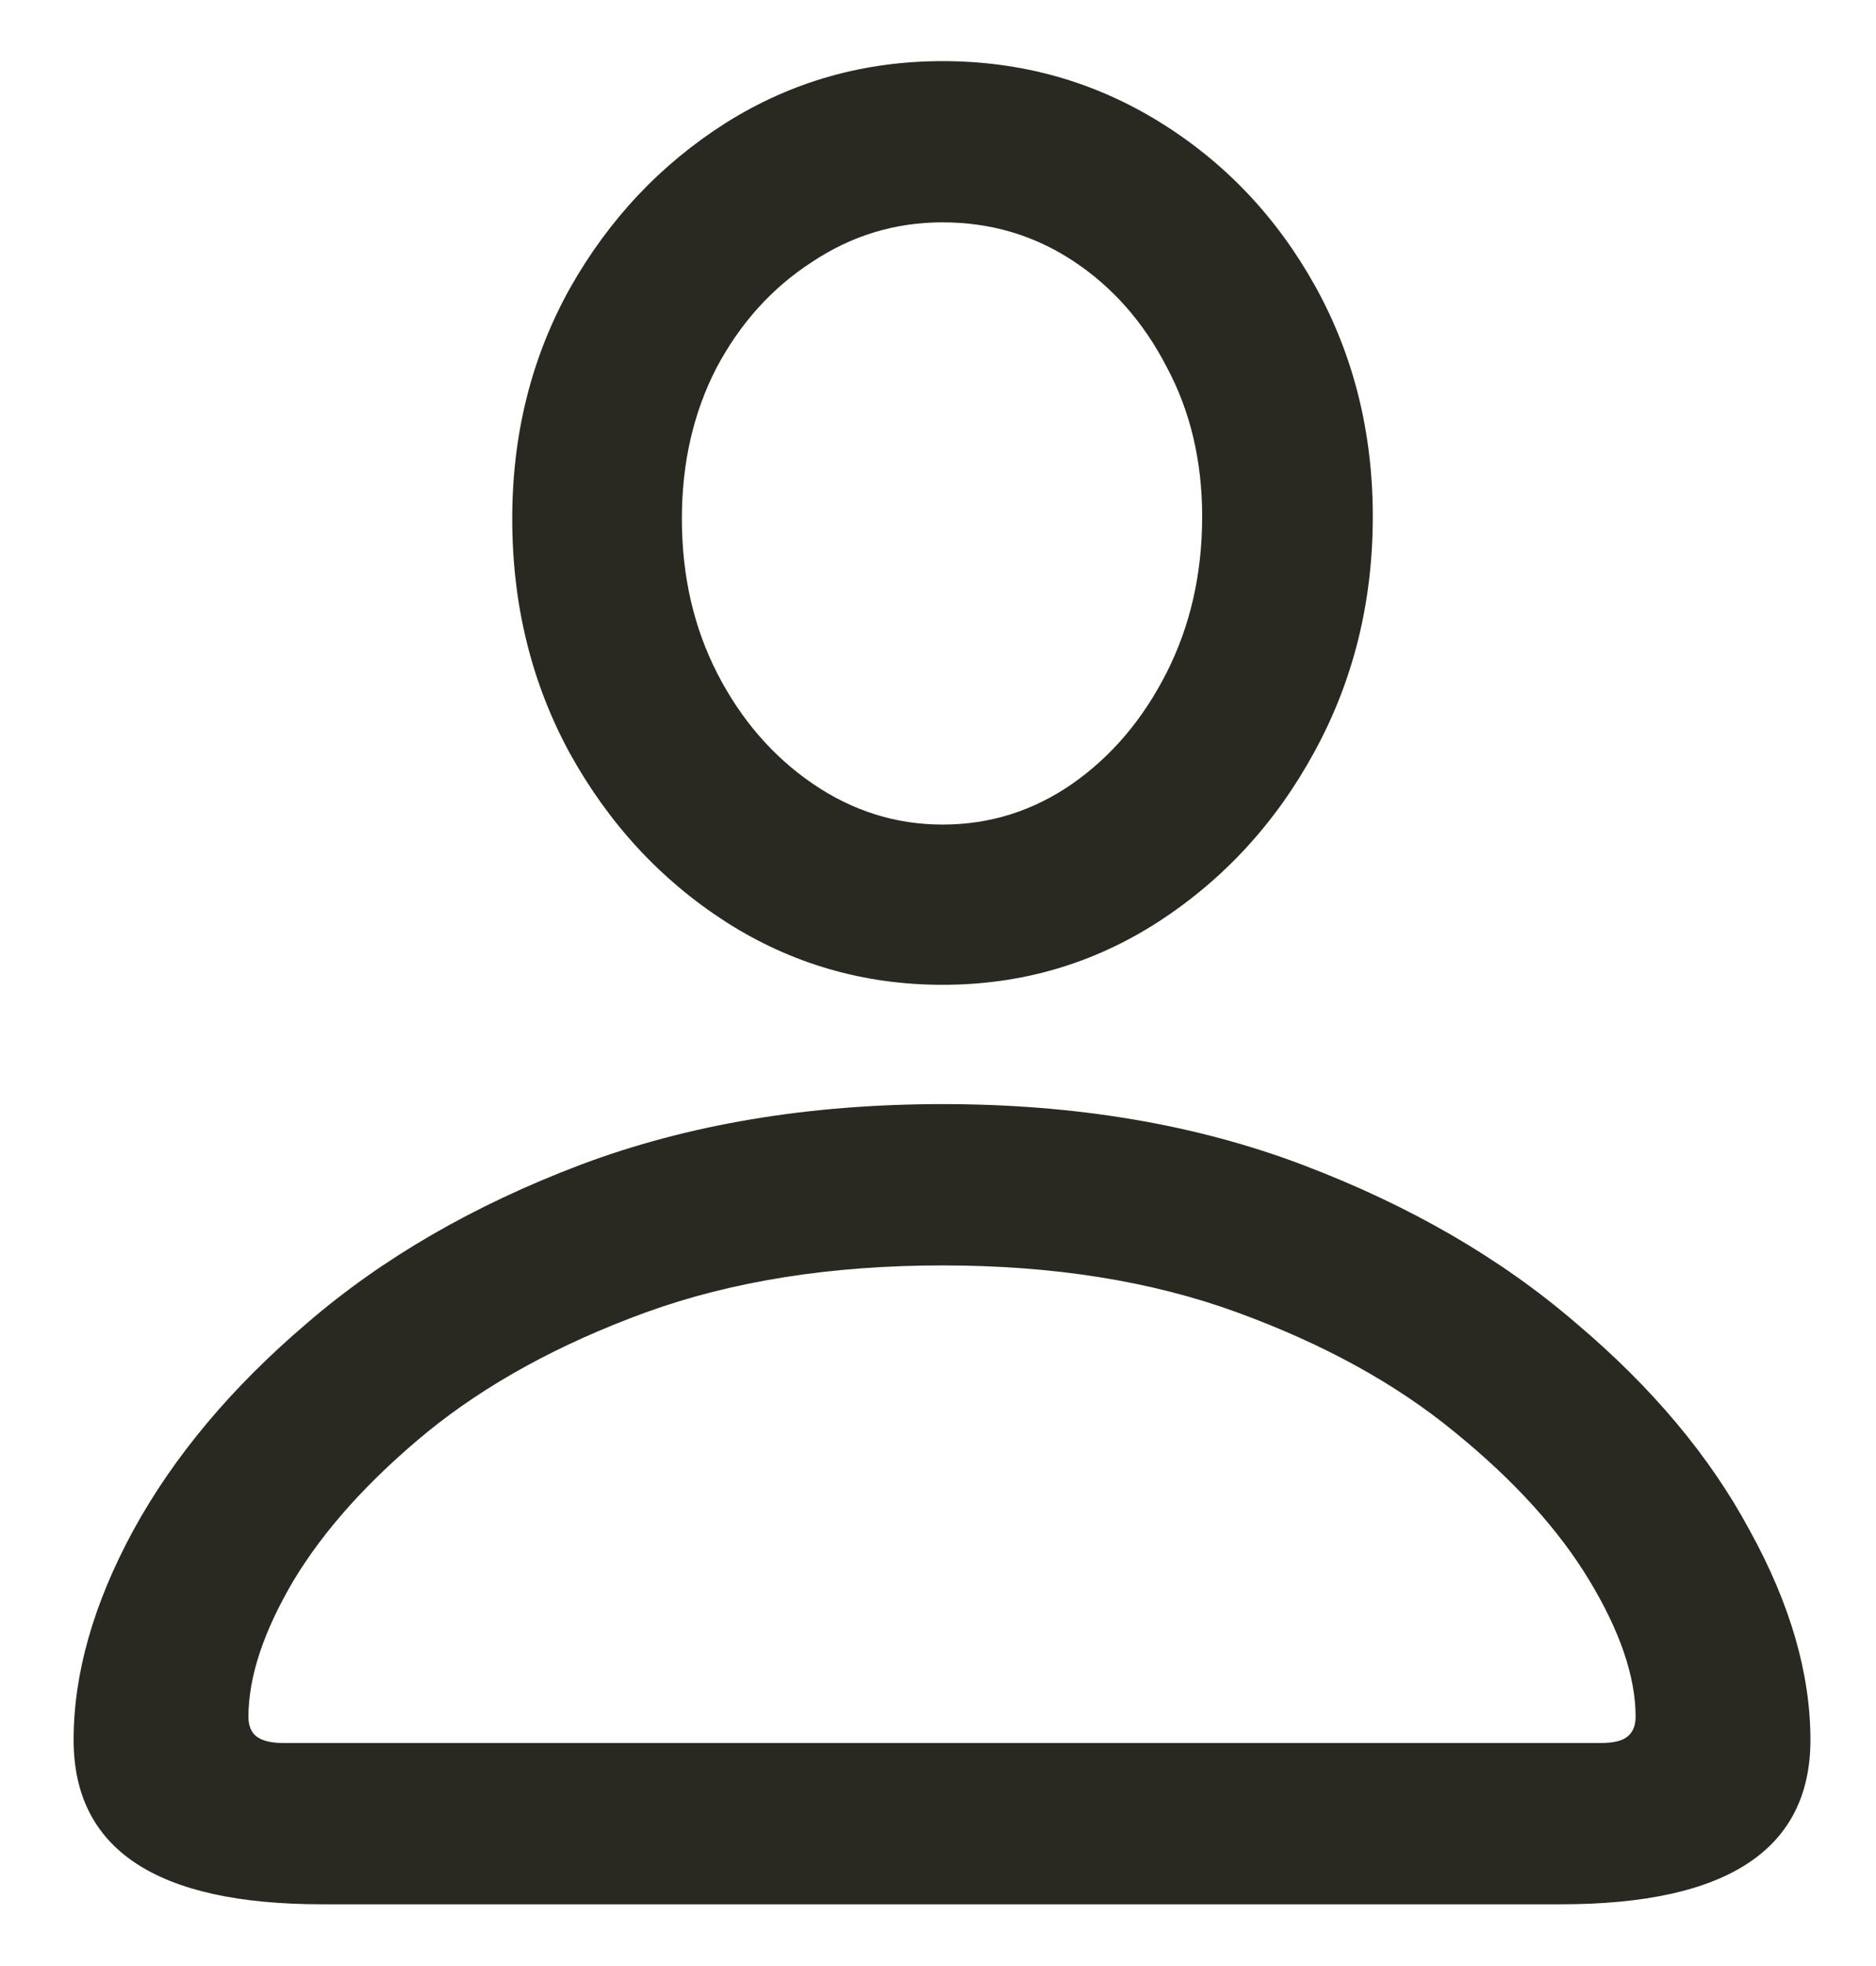 <svg width="21" height="22" viewBox="0 0 21 22" fill="none" xmlns="http://www.w3.org/2000/svg">
<path d="M3.602 21.309C1.75 21.309 0.824 20.695 0.824 19.469C0.824 18.727 1.047 17.945 1.492 17.125C1.945 16.297 2.594 15.523 3.438 14.805C4.281 14.078 5.301 13.488 6.496 13.035C7.699 12.582 9.051 12.355 10.551 12.355C12.043 12.355 13.387 12.582 14.582 13.035C15.777 13.488 16.797 14.078 17.641 14.805C18.492 15.523 19.141 16.297 19.586 17.125C20.039 17.945 20.266 18.727 20.266 19.469C20.266 20.695 19.336 21.309 17.477 21.309H3.602ZM3.168 19.504H17.922C18.062 19.504 18.16 19.48 18.215 19.434C18.277 19.387 18.309 19.312 18.309 19.211C18.309 18.766 18.137 18.258 17.793 17.688C17.449 17.117 16.945 16.562 16.281 16.023C15.625 15.484 14.816 15.039 13.855 14.688C12.895 14.336 11.793 14.16 10.551 14.16C9.301 14.16 8.191 14.336 7.223 14.688C6.262 15.039 5.449 15.484 4.785 16.023C4.129 16.562 3.629 17.117 3.285 17.688C2.949 18.258 2.781 18.766 2.781 19.211C2.781 19.312 2.812 19.387 2.875 19.434C2.938 19.48 3.035 19.504 3.168 19.504ZM10.551 11.02C9.668 11.02 8.859 10.785 8.125 10.316C7.398 9.848 6.816 9.219 6.379 8.43C5.949 7.641 5.734 6.766 5.734 5.805C5.734 4.859 5.949 4 6.379 3.227C6.816 2.453 7.398 1.836 8.125 1.375C8.859 0.914 9.668 0.684 10.551 0.684C11.434 0.684 12.242 0.91 12.977 1.363C13.711 1.816 14.293 2.43 14.723 3.203C15.152 3.977 15.367 4.836 15.367 5.781C15.367 6.742 15.148 7.621 14.711 8.418C14.281 9.207 13.699 9.84 12.965 10.316C12.238 10.785 11.434 11.02 10.551 11.02ZM10.551 9.227C11.082 9.227 11.566 9.074 12.004 8.77C12.441 8.465 12.793 8.051 13.059 7.527C13.324 7.004 13.457 6.422 13.457 5.781C13.457 5.156 13.324 4.598 13.059 4.105C12.801 3.605 12.453 3.211 12.016 2.922C11.578 2.633 11.09 2.488 10.551 2.488C10.02 2.488 9.531 2.637 9.086 2.934C8.641 3.223 8.285 3.617 8.02 4.117C7.762 4.617 7.633 5.18 7.633 5.805C7.633 6.445 7.766 7.023 8.031 7.539C8.297 8.055 8.652 8.465 9.098 8.77C9.543 9.074 10.027 9.227 10.551 9.227Z" fill="#292921"/>
</svg>
